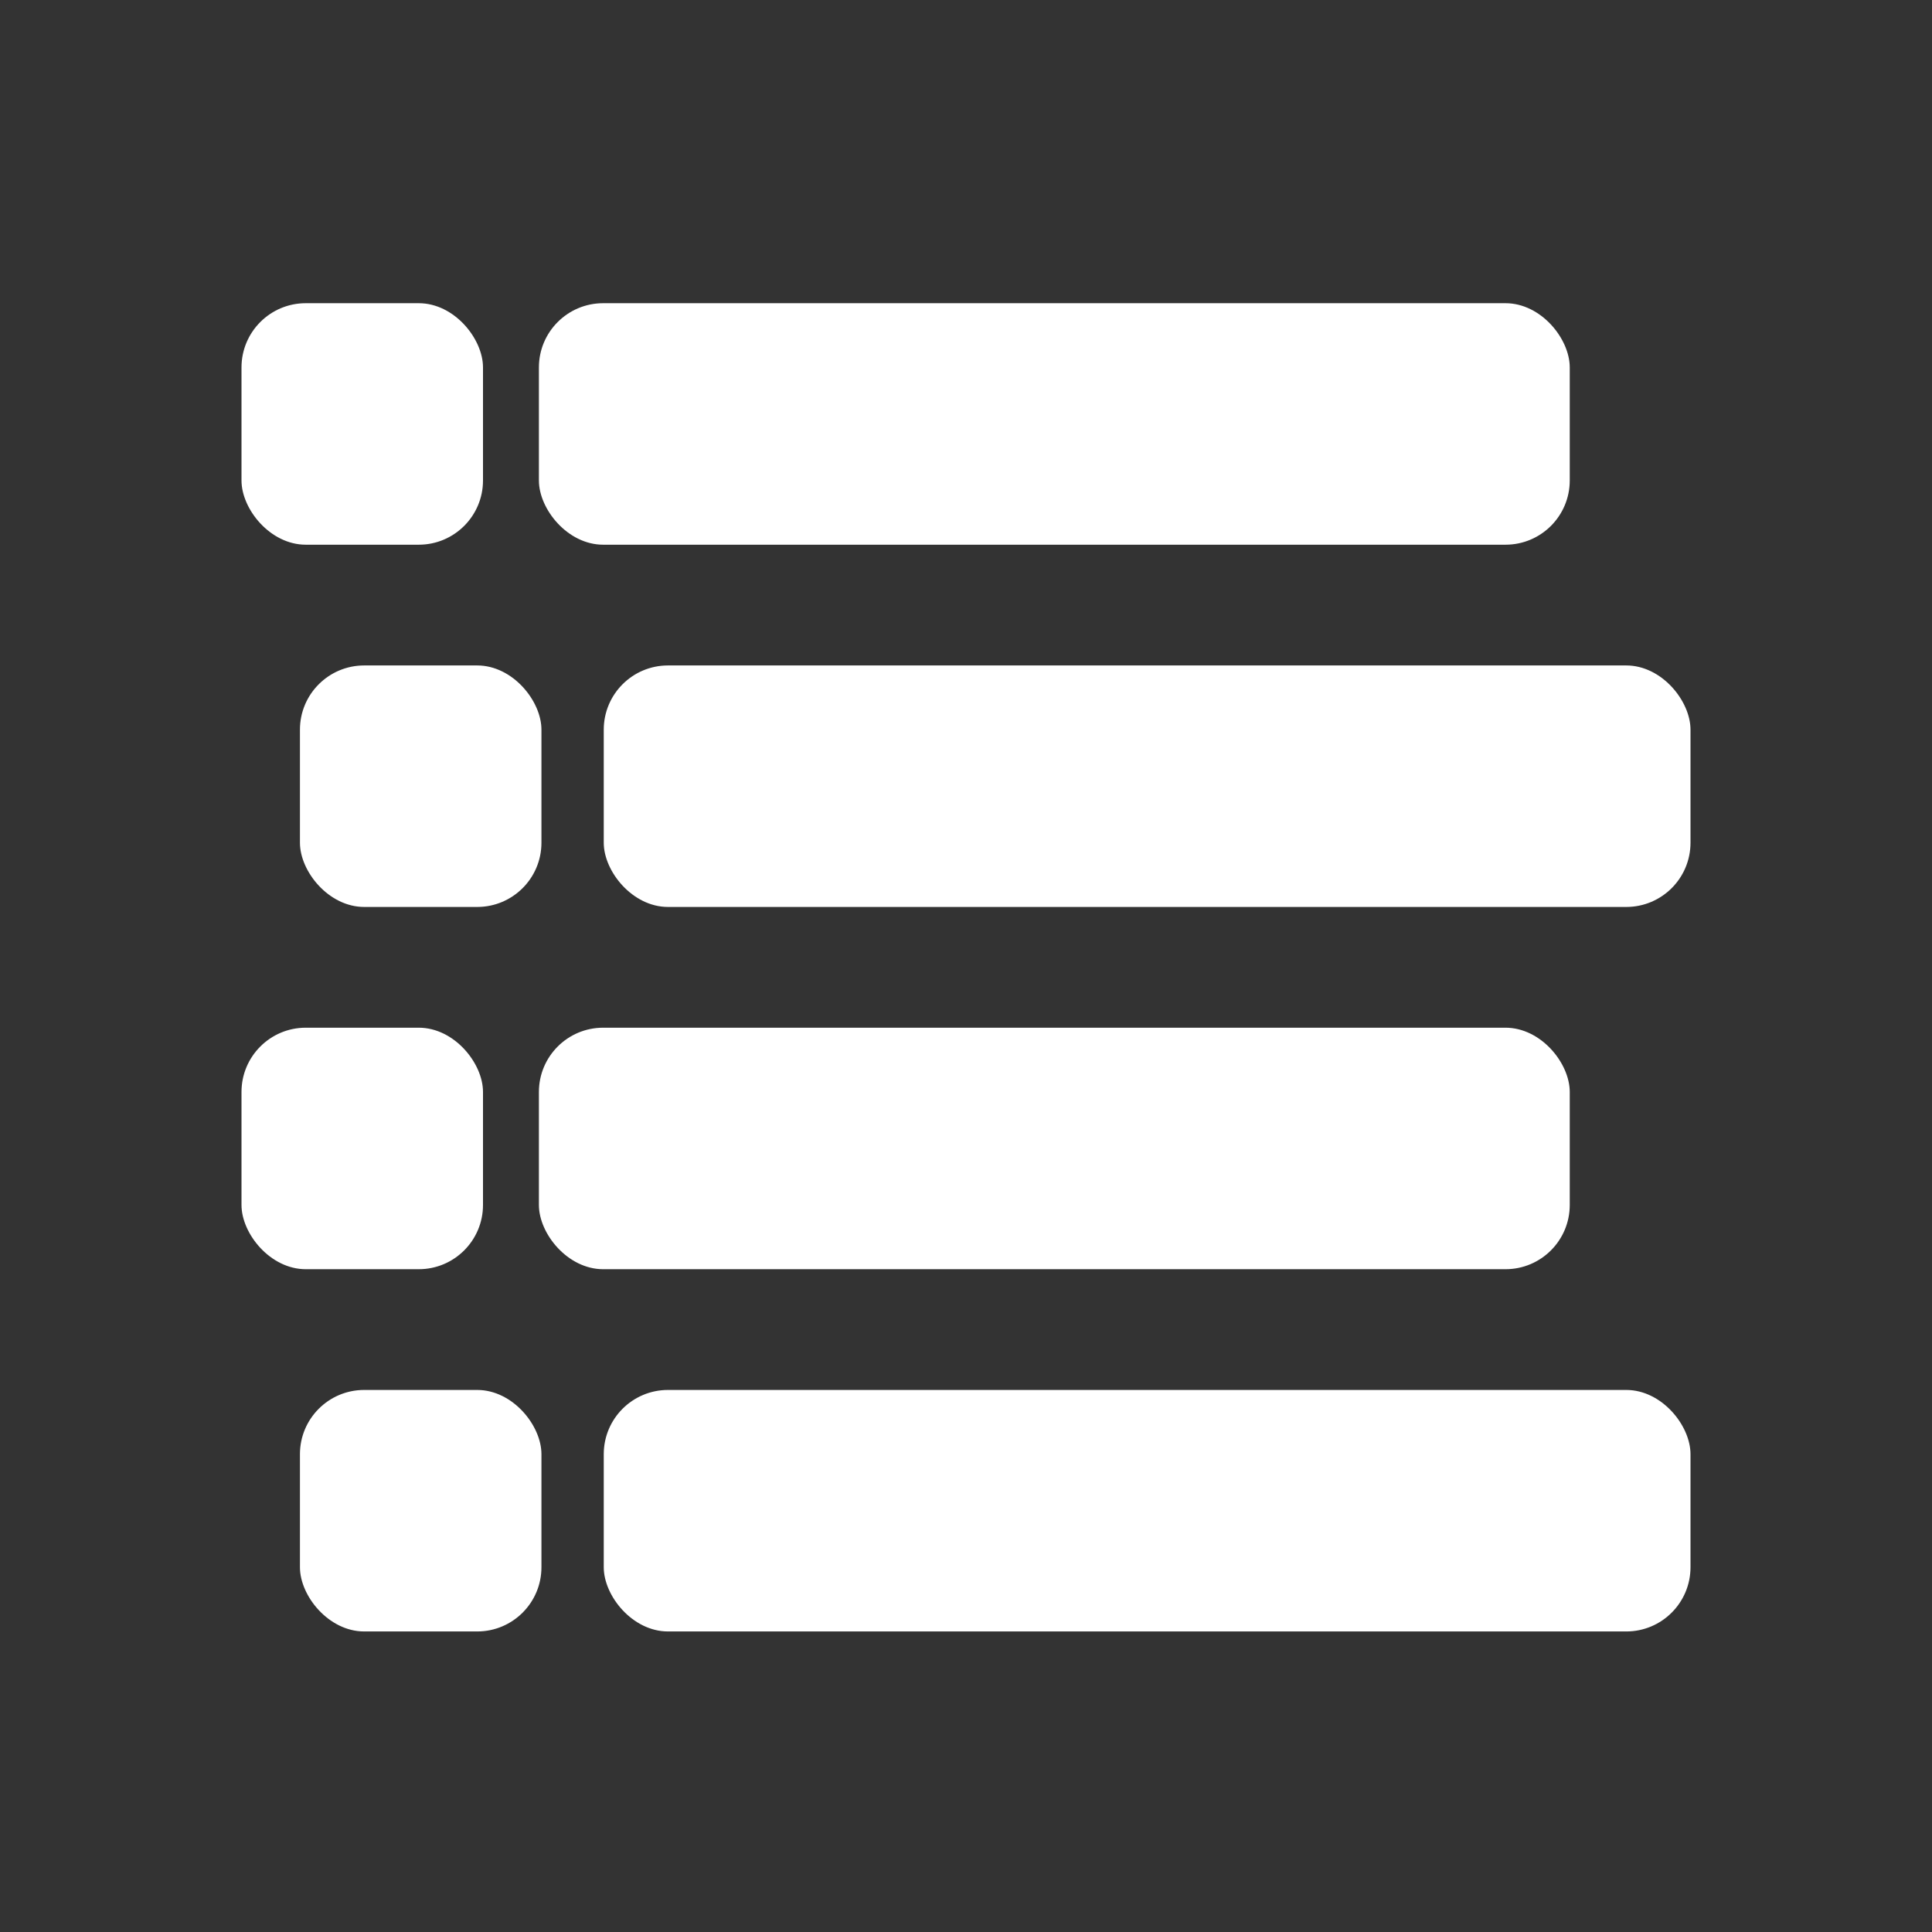 <?xml version="1.0" encoding="UTF-8" standalone="no"?>
<svg
  width="16"
  height="16"
  viewBox="0 0 16 16"
  fill="none"
  version="1.1"
  id="svg2"
  sodipodi:docname="timeline.svg"
  inkscape:version="1.4 (86a8ad7, 2024-10-11)"
  xmlns:inkscape="http://www.inkscape.org/namespaces/inkscape"
  xmlns:sodipodi="http://sodipodi.sourceforge.net/DTD/sodipodi-0.dtd"
  xmlns="http://www.w3.org/2000/svg"
  xmlns:svg="http://www.w3.org/2000/svg">
 <rect x="0" y="0" width="16" height="16" fill="#333333" stroke="none"/>
 <defs
   id="defs2" />
 <sodipodi:namedview
   id="namedview2"
   pagecolor="#505050"
   bordercolor="#eeeeee"
   borderopacity="1"
   inkscape:showpageshadow="0"
   inkscape:pageopacity="0"
   inkscape:pagecheckerboard="0"
   inkscape:deskcolor="#d1d1d1"
   inkscape:zoom="37.211494"
   inkscape:cx="7.5245568"
   inkscape:cy="10.641873"
   inkscape:window-width="1920"
   inkscape:window-height="1017"
   inkscape:window-x="1912"
   inkscape:window-y="-8"
   inkscape:window-maximized="1"
   inkscape:current-layer="svg2"
   showgrid="true">
  <inkscape:grid
    id="grid2"
    units="px"
    originx="0"
    originy="0"
    spacingx="1"
    spacingy="1"
    empcolor="#0099e5"
    empopacity="0.302"
    color="#0099e5"
    opacity="0.149"
    empspacing="5"
    enabled="true"
    visible="true" />
 </sodipodi:namedview>
 <rect
   style="fill:#ffffff;stroke:none;stroke-width:0;stroke-linecap:round;stroke-miterlimit:2.1;stroke-dasharray:none;paint-order:markers stroke fill"
   id="rect2"
   width="2"
   height="2"
   x="2"
   y="2.511"
   ry="0.532" />
 <rect
   style="fill:#ffffff;stroke:none;stroke-width:0;stroke-linecap:round;stroke-miterlimit:2.1;stroke-dasharray:none;paint-order:markers stroke fill"
   id="rect5"
   width="8.537"
   height="2"
   x="4.463"
   y="2.511"
   ry="0.532" />
 <rect
   style="fill:#ffffff;stroke:none;stroke-width:0;stroke-linecap:round;stroke-miterlimit:2.1;stroke-dasharray:none;paint-order:markers stroke fill"
   id="rect6"
   width="2"
   height="2"
   x="2.484"
   y="5.511"
   ry="0.532" />
 <rect
   style="fill:#ffffff;stroke:none;stroke-width:0;stroke-linecap:round;stroke-miterlimit:2.1;stroke-dasharray:none;paint-order:markers stroke fill"
   id="rect7"
   width="9"
   height="2"
   x="5"
   y="5.511"
   ry="0.532" />
 <rect
   style="fill:#ffffff;stroke:none;stroke-width:0;stroke-linecap:round;stroke-miterlimit:2.1;stroke-dasharray:none;paint-order:markers stroke fill"
   id="rect8"
   width="2"
   height="2"
   x="2"
   y="8.511"
   ry="0.532" />
 <rect
   style="fill:#ffffff;stroke:none;stroke-width:0;stroke-linecap:round;stroke-miterlimit:2.1;stroke-dasharray:none;paint-order:markers stroke fill"
   id="rect9"
   width="8.537"
   height="2"
   x="4.463"
   y="8.511"
   ry="0.532" />
 <rect
   style="fill:#ffffff;stroke:none;stroke-width:0;stroke-linecap:round;stroke-miterlimit:2.1;stroke-dasharray:none;paint-order:markers stroke fill"
   id="rect10"
   width="2"
   height="2"
   x="2.484"
   y="11.511"
   ry="0.532" />
 <rect
   style="fill:#ffffff;stroke:none;stroke-width:0;stroke-linecap:round;stroke-miterlimit:2.1;stroke-dasharray:none;paint-order:markers stroke fill"
   id="rect11"
   width="9"
   height="2"
   x="5"
   y="11.511"
   ry="0.532" />
</svg>
